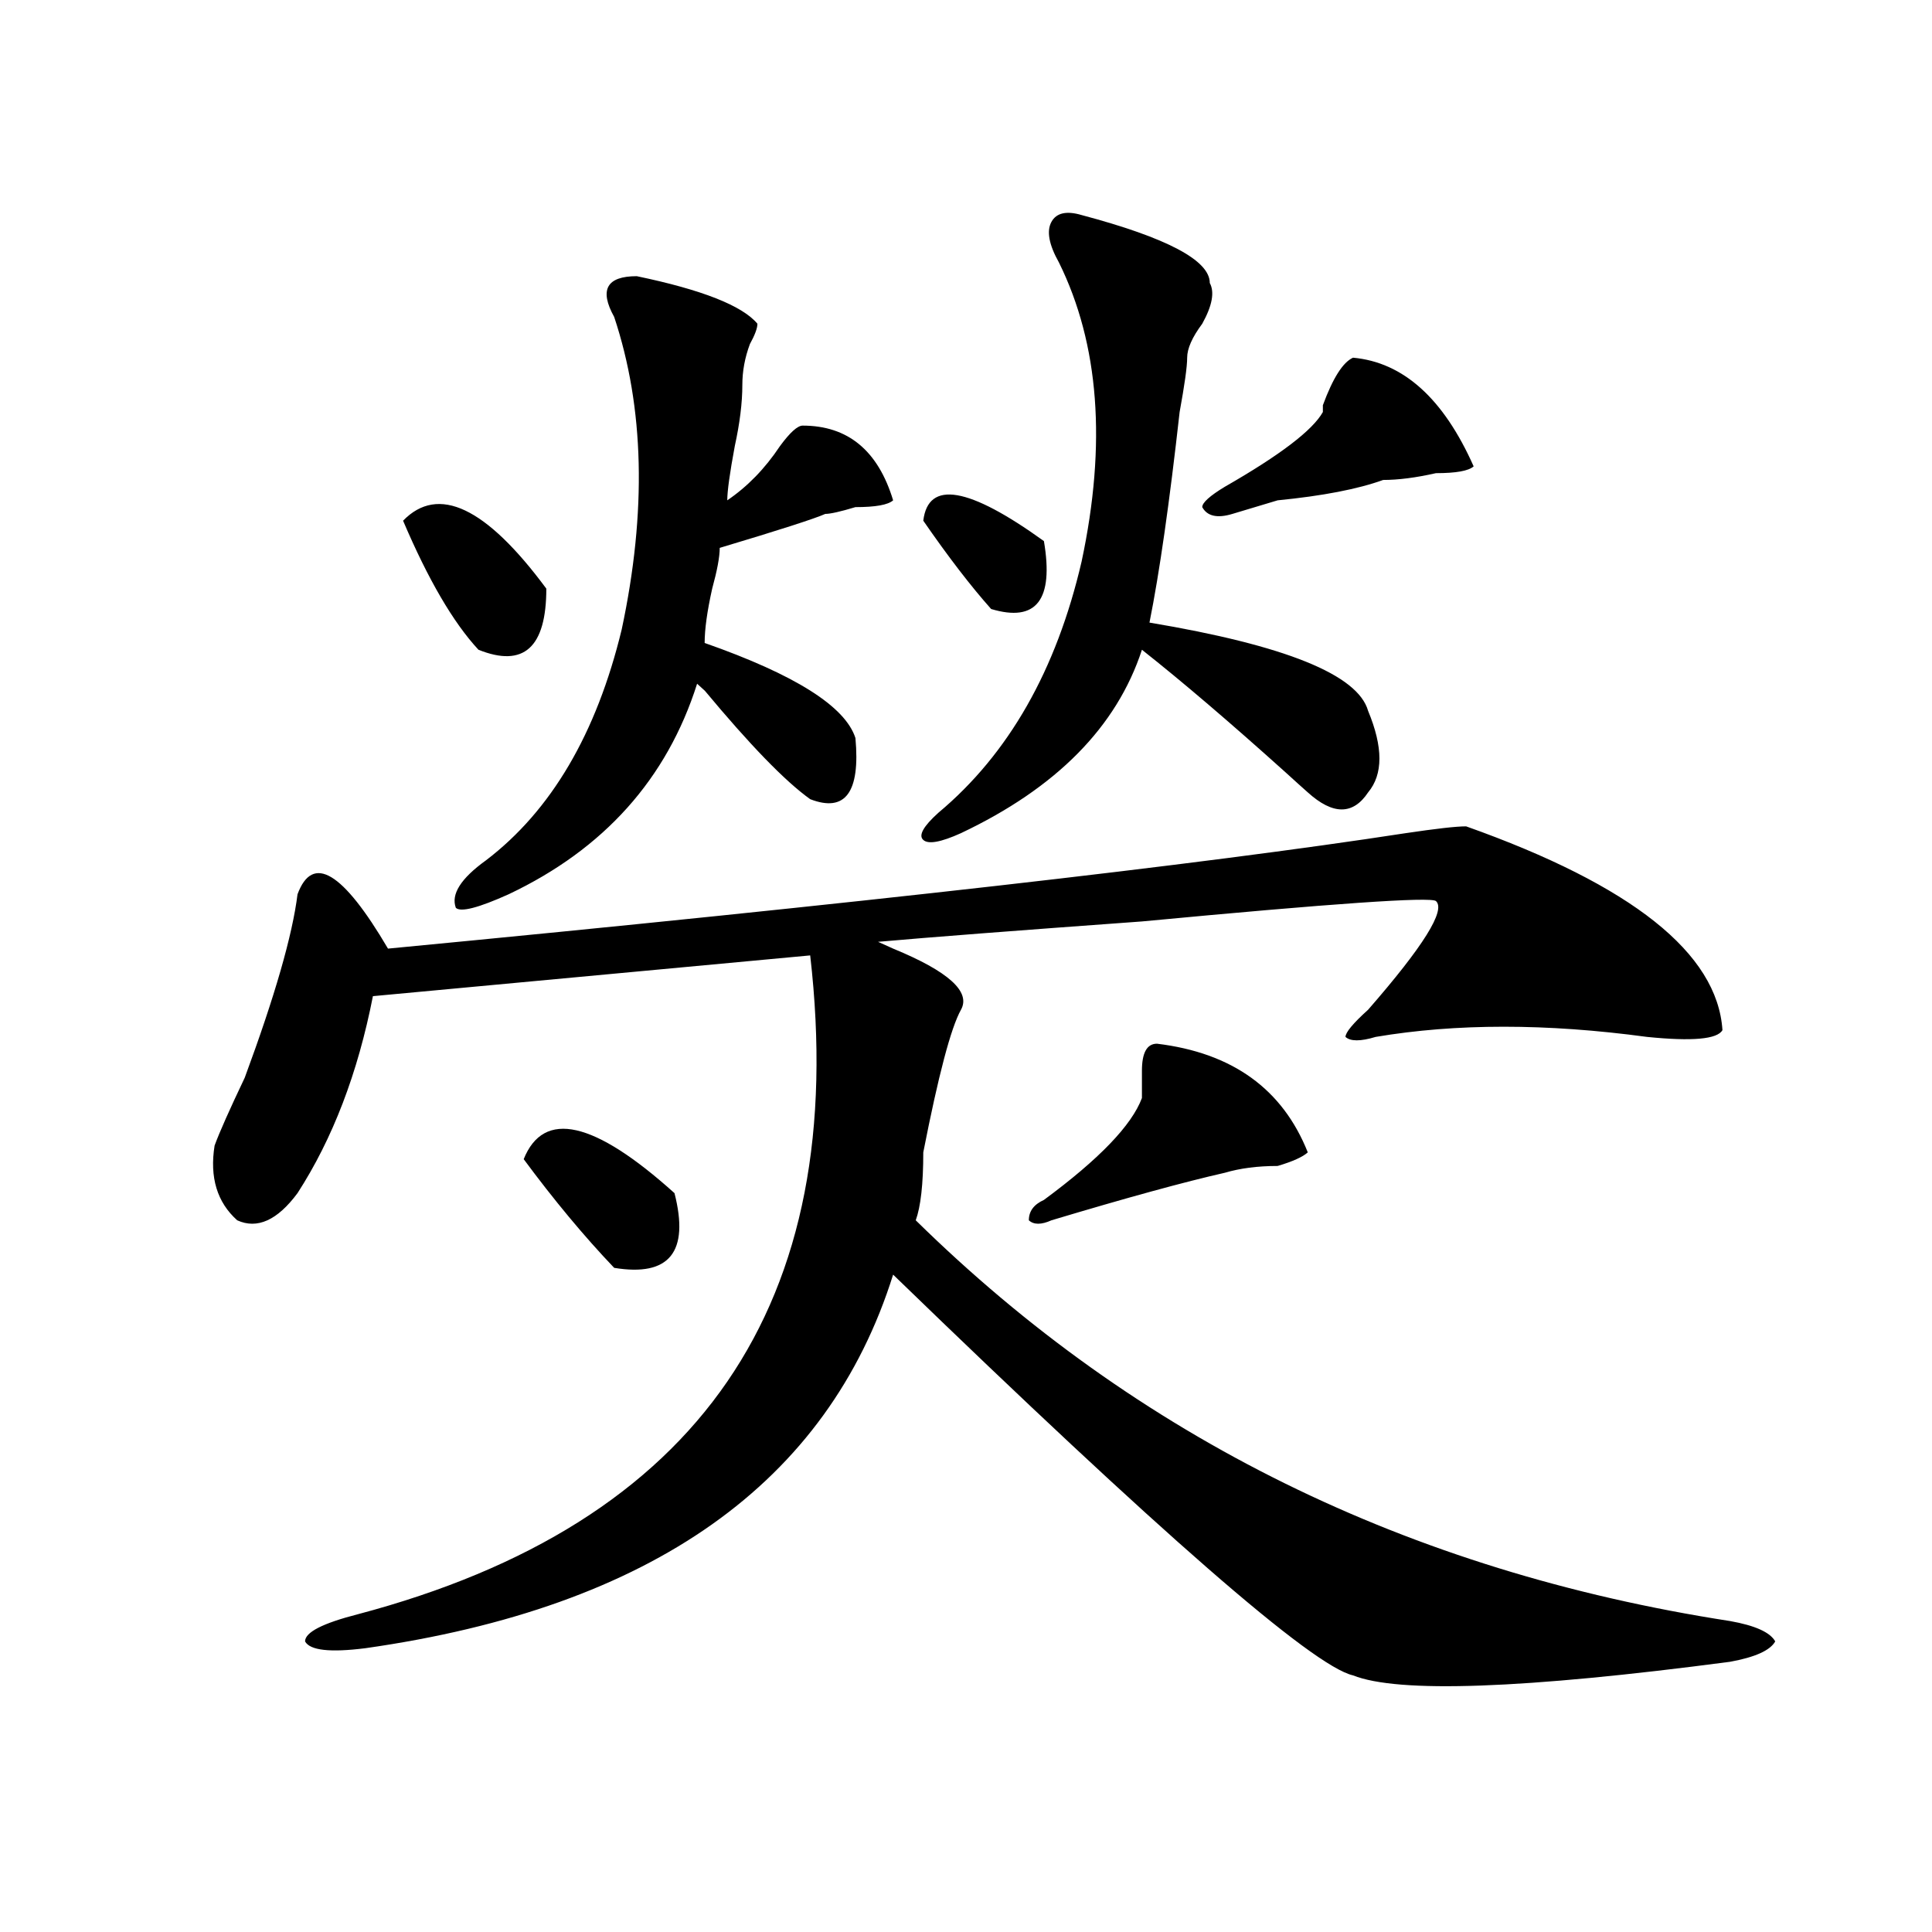 <?xml version="1.0" encoding="utf-8"?>
<!-- Generator: Adobe Illustrator 16.0.0, SVG Export Plug-In . SVG Version: 6.00 Build 0)  -->
<!DOCTYPE svg PUBLIC "-//W3C//DTD SVG 1.1//EN" "http://www.w3.org/Graphics/SVG/1.1/DTD/svg11.dtd">
<svg version="1.1" id="图层_1" xmlns="http://www.w3.org/2000/svg" xmlns:xlink="http://www.w3.org/1999/xlink" x="0px" y="0px"
	 width="1000px" height="1000px" viewBox="0 0 1000 1000" enable-background="new 0 0 1000 1000" xml:space="preserve">
<path d="M758.859,427.719c85.852,30.487,130.058,65.643,132.68,105.469c-2.622,4.724-15.609,5.878-39.023,3.516
	c-52.072-7.031-98.9-7.031-140.484,0c-7.805,2.362-13.049,2.362-15.609,0c0-2.307,3.902-7.031,11.707-14.063
	c28.597-32.794,40.304-51.526,35.121-56.25c-2.622-2.307-53.353,1.208-152.191,10.547c-65.06,4.724-110.607,8.24-136.582,10.547
	l7.805,3.516c28.597,11.755,40.304,22.302,35.121,31.641c-5.244,9.393-11.707,34.003-19.512,73.828
	c0,16.425-1.342,28.125-3.902,35.156c114.448,112.5,254.933,181.659,421.453,207.422c12.987,2.307,20.792,5.823,23.414,10.547
	c-2.622,4.669-10.427,8.185-23.414,10.547c-106.705,14.063-171.703,16.37-195.117,7.031
	c-20.854-4.724-100.181-73.828-238.043-207.422C428.44,767.581,337.406,832.015,189.117,853.109
	c-18.231,2.307-28.658,1.154-31.219-3.516c0-4.724,9.085-9.393,27.316-14.063c176.886-46.857,254.933-160.51,234.141-341.016
	L193.02,515.609c-7.805,39.88-20.854,73.828-39.023,101.953c-10.427,14.063-20.854,18.787-31.219,14.063
	c-10.427-9.338-14.329-22.247-11.707-38.672c2.561-7.031,7.805-18.732,15.609-35.156c15.609-42.188,24.694-73.828,27.316-94.922
	c7.805-21.094,23.414-11.7,46.828,28.125c244.506-23.401,420.111-43.341,526.816-59.766
	C743.25,428.927,753.615,427.719,758.859,427.719z M208.629,269.515c18.17-18.732,42.926-7.031,74.145,35.156
	c0,30.487-11.707,41.034-35.121,31.641C234.604,322.25,221.616,300.002,208.629,269.515z M329.602,142.953
	c33.779,7.031,54.633,15.271,62.438,24.609c0,2.362-1.342,5.878-3.902,10.547c-2.622,7.031-3.902,14.063-3.902,21.094
	c0,9.393-1.342,19.94-3.902,31.641c-2.622,14.063-3.902,23.456-3.902,28.125c10.365-7.031,19.512-16.37,27.316-28.125
	c5.183-7.031,9.085-10.547,11.707-10.547c23.414,0,39.023,12.909,46.828,38.672c-2.622,2.362-9.146,3.516-19.512,3.516
	c-7.805,2.362-13.049,3.516-15.609,3.516c-5.244,2.362-23.414,8.24-54.633,17.578c0,4.724-1.342,11.755-3.902,21.094
	c-2.622,11.755-3.902,21.094-3.902,28.125c46.828,16.425,72.803,32.849,78.047,49.219c2.561,28.125-5.244,38.672-23.414,31.641
	c-13.049-9.338-31.219-28.125-54.633-56.25c2.561,2.362,1.28,1.208-3.902-3.516c-15.609,49.219-48.17,85.583-97.559,108.984
	c-15.609,7.031-24.756,9.393-27.316,7.031c-2.622-7.031,2.561-15.216,15.609-24.609c33.779-25.763,57.193-65.588,70.242-119.531
	c12.987-60.919,11.707-114.807-3.902-161.719C310.09,149.984,313.992,142.953,329.602,142.953z M349.113,617.562
	c7.805,30.487-2.622,43.396-31.219,38.672c-15.609-16.37-31.219-35.156-46.828-56.25
	C281.432,574.221,307.468,580.099,349.113,617.562z M559.84,111.312c44.206,11.755,66.34,23.456,66.34,35.156
	c2.561,4.724,1.28,11.755-3.902,21.094c-5.244,7.031-7.805,12.909-7.805,17.578c0,4.724-1.342,14.063-3.902,28.125
	c-5.244,46.912-10.427,83.221-15.609,108.984c70.242,11.755,107.924,26.971,113.168,45.703c7.805,18.787,7.805,32.849,0,42.188
	c-7.805,11.755-18.231,11.755-31.219,0c-2.622-2.307-6.524-5.823-11.707-10.547c-28.658-25.763-53.353-46.857-74.145-63.281
	c-13.049,39.88-44.268,71.521-93.656,94.922c-10.427,4.724-16.951,5.878-19.512,3.516c-2.622-2.307,0-7.031,7.805-14.063
	c36.401-30.432,61.096-73.828,74.145-130.078c12.987-60.919,9.085-112.5-11.707-154.688c-5.244-9.338-6.524-16.37-3.902-21.094
	C546.791,110.159,552.035,109.005,559.84,111.312z M477.891,269.515c2.561-21.094,23.414-17.578,62.438,10.547
	c5.183,30.487-3.902,42.188-27.316,35.156C502.585,303.518,490.878,288.302,477.891,269.515z M598.863,540.219
	c39.023,4.724,64.998,23.456,78.047,56.25c-2.622,2.362-7.805,4.724-15.609,7.031c-10.427,0-19.512,1.208-27.316,3.516
	c-20.854,4.724-50.73,12.909-89.754,24.609c-5.244,2.362-9.146,2.362-11.707,0c0-4.669,2.561-8.185,7.805-10.547
	c28.597-21.094,45.486-38.672,50.73-52.734c0-4.669,0-9.338,0-14.063C591.059,544.943,593.619,540.219,598.863,540.219z
	 M700.324,185.14c25.975,2.362,46.828,21.094,62.438,56.25c-2.622,2.362-9.146,3.516-19.512,3.516
	c-10.427,2.362-19.512,3.516-27.316,3.516c-13.049,4.724-31.219,8.24-54.633,10.547L637.887,266
	c-7.805,2.362-13.049,1.208-15.609-3.516c0-2.307,3.902-5.823,11.707-10.547c28.597-16.37,45.486-29.279,50.73-38.672v-3.516
	C689.897,195.687,695.08,187.502,700.324,185.14z"/>
</svg>
